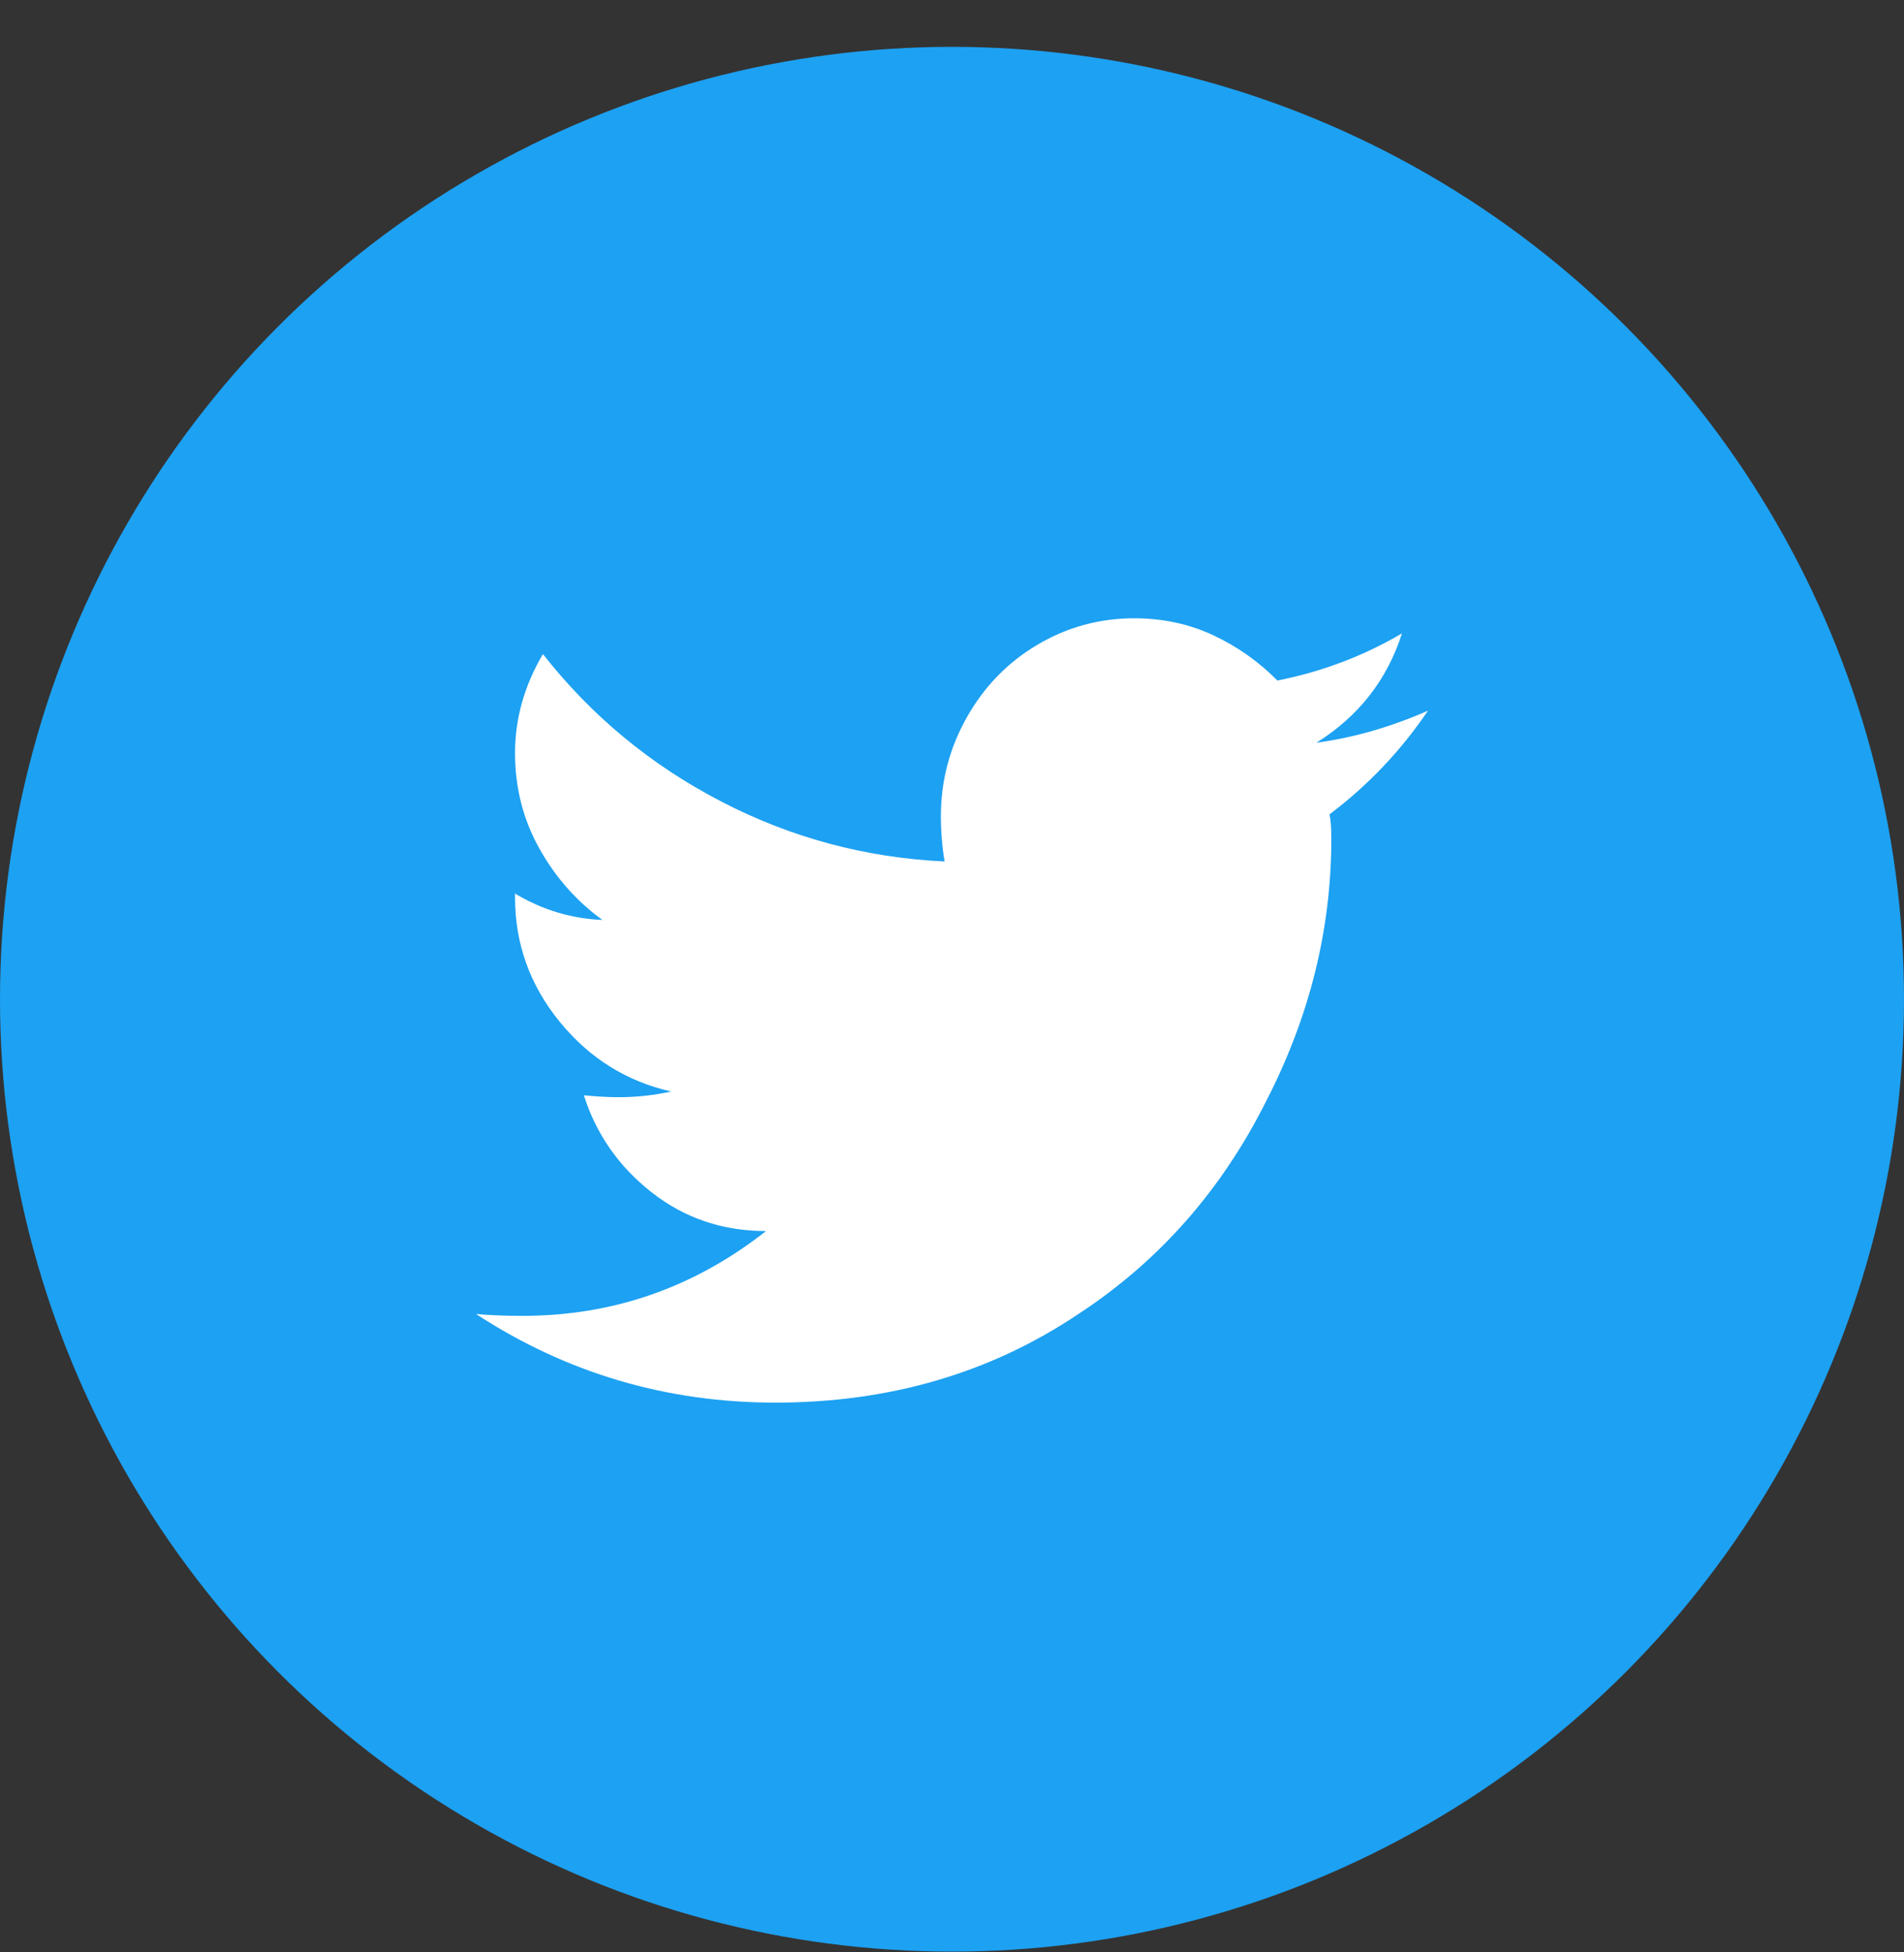 <?xml version="1.0" encoding="UTF-8"?>
<svg width="40px" height="41px" viewBox="0 0 40 41" version="1.1" xmlns="http://www.w3.org/2000/svg" xmlns:xlink="http://www.w3.org/1999/xlink">
    <rect x="0" y="0" width="40" height="41" fill="#333333" stroke="none"/>
    <title>85A08361-7179-453A-9FEC-C8980D67A345</title>
    <g id="Website" stroke="none" stroke-width="1" fill="none" fill-rule="evenodd">
        <g id="Desktop/Home-Page-V1" transform="translate(-1240, -2978)">
            <g id="Desktop-Footer" transform="translate(0, 2929)">
                <g id="Twitter" transform="translate(1240, 49.984)">
                    <circle id="Oval-Copy-9" fill="#1DA1F2" cx="20" cy="20" r="20"></circle>
                    <path d="M27.93,16.118 C27.956,16.223 27.969,16.395 27.969,16.632 C27.969,18.533 27.513,20.367 26.602,22.136 C25.664,24.01 24.349,25.501 22.656,26.61 C20.807,27.85 18.685,28.471 16.289,28.471 C13.997,28.471 11.901,27.85 10,26.61 C10.286,26.636 10.612,26.649 10.977,26.649 C12.878,26.649 14.583,26.055 16.094,24.868 C15.182,24.868 14.382,24.597 13.691,24.056 C13.001,23.515 12.526,22.835 12.266,22.017 C12.526,22.043 12.773,22.057 13.008,22.057 C13.372,22.057 13.737,22.017 14.102,21.938 C13.164,21.727 12.383,21.238 11.758,20.473 C11.133,19.707 10.82,18.836 10.82,17.86 L10.82,17.781 C11.393,18.124 12.005,18.308 12.656,18.335 C12.109,17.939 11.667,17.437 11.328,16.83 C10.99,16.223 10.82,15.557 10.82,14.831 C10.82,14.105 11.016,13.412 11.406,12.752 C12.422,14.046 13.665,15.075 15.137,15.84 C16.608,16.606 18.177,17.028 19.844,17.107 C19.792,16.791 19.766,16.474 19.766,16.157 C19.766,15.418 19.948,14.725 20.312,14.079 C20.677,13.432 21.172,12.924 21.797,12.554 C22.422,12.185 23.099,12 23.828,12 C24.427,12 24.98,12.119 25.488,12.356 C25.996,12.594 26.445,12.911 26.836,13.307 C27.773,13.122 28.646,12.792 29.453,12.317 C29.141,13.293 28.542,14.059 27.656,14.613 C28.438,14.508 29.219,14.283 30,13.94 C29.427,14.785 28.737,15.511 27.93,16.118 Z" fill="#FFFFFF" fill-rule="nonzero"></path>
                </g>
            </g>
        </g>
    </g>
</svg>